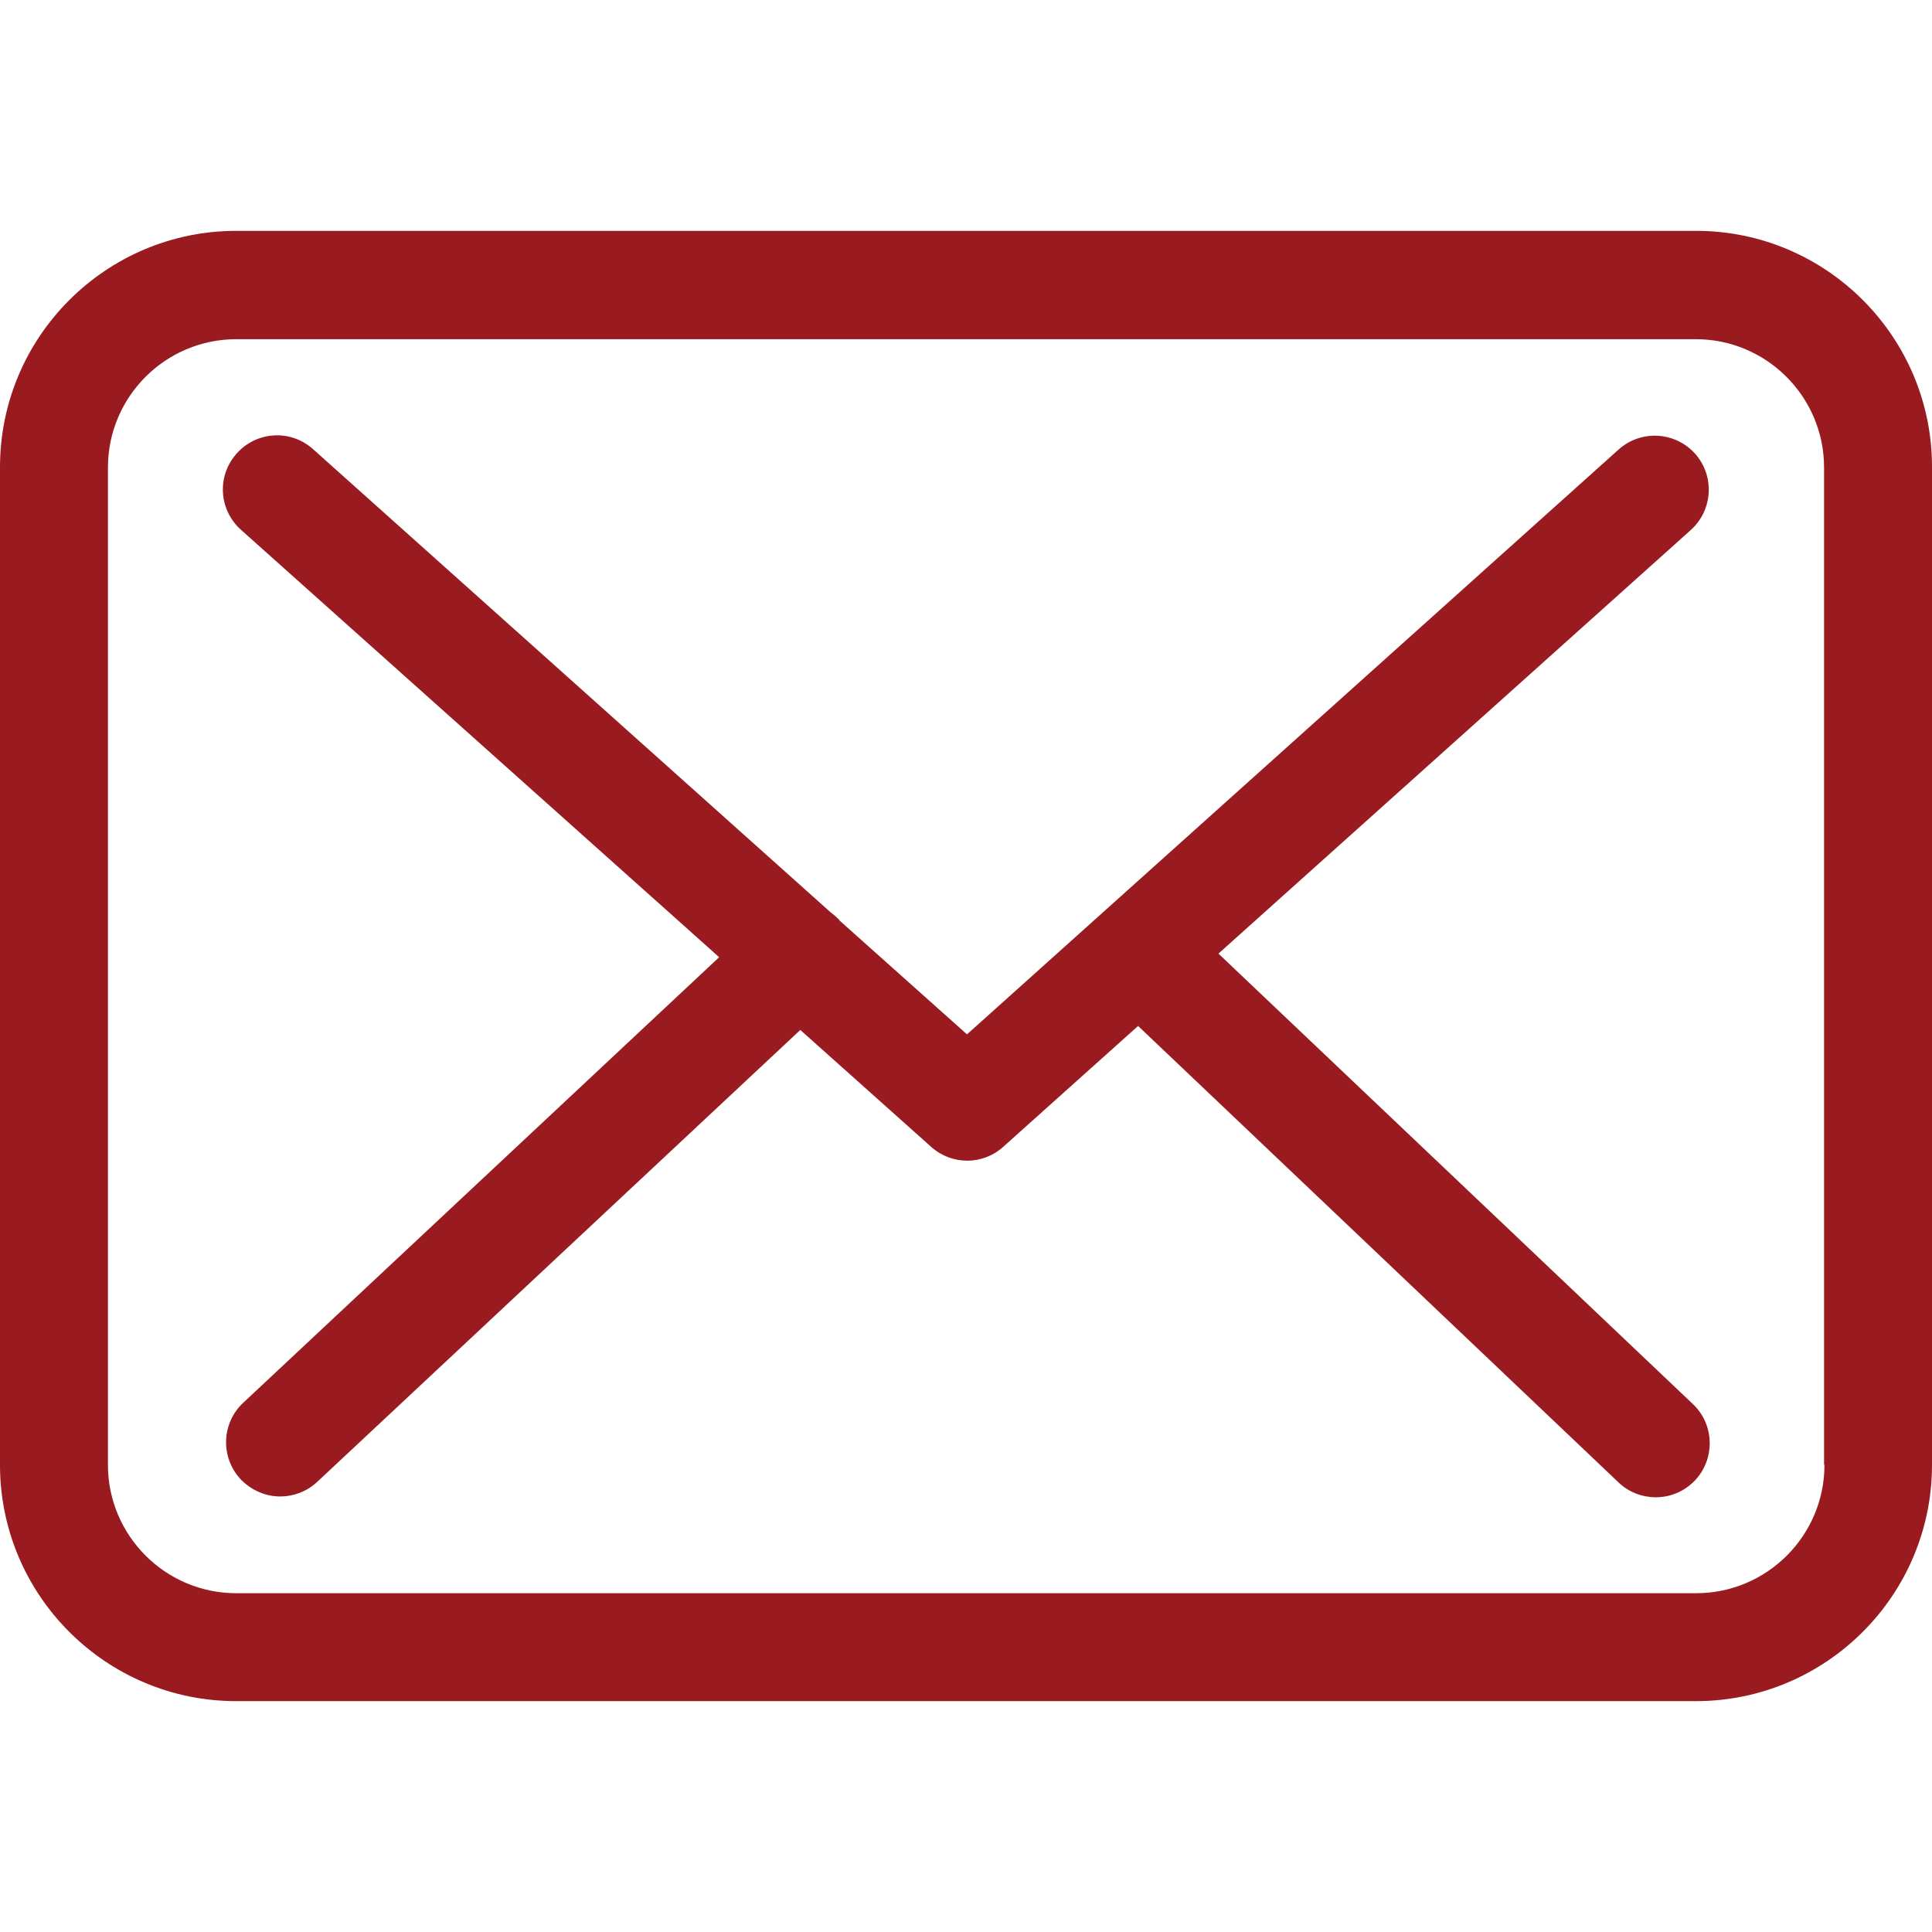 <?xml version="1.0" encoding="UTF-8"?> <svg xmlns="http://www.w3.org/2000/svg" xmlns:xlink="http://www.w3.org/1999/xlink" id="Capa_1" x="0px" y="0px" viewBox="0 0 483.3 483.3" style="enable-background:new 0 0 483.3 483.3;" xml:space="preserve" width="512px" height="512px"><g><g> <g> <path d="M424.3,57.75H59.1c-32.6,0-59.1,26.5-59.1,59.1v249.6c0,32.6,26.5,59.1,59.1,59.1h365.1c32.6,0,59.1-26.5,59.1-59.1 v-249.5C483.4,84.35,456.9,57.75,424.3,57.75z M456.4,366.45c0,17.7-14.4,32.1-32.1,32.1H59.1c-17.7,0-32.1-14.4-32.1-32.1v-249.5 c0-17.7,14.4-32.1,32.1-32.1h365.1c17.7,0,32.1,14.4,32.1,32.1v249.5H456.4z" data-original="#000000" class="active-path" data-old_color="#000000" fill="#991B1F"></path> <path d="M304.8,238.55l118.2-106c5.5-5,6-13.5,1-19.1c-5-5.5-13.5-6-19.1-1l-163,146.3l-31.8-28.4c-0.1-0.1-0.2-0.2-0.2-0.3 c-0.7-0.7-1.4-1.3-2.2-1.9L78.3,112.35c-5.6-5-14.1-4.5-19.1,1.1c-5,5.6-4.5,14.1,1.1,19.1l119.6,106.9L60.8,350.95 c-5.4,5.1-5.7,13.6-0.6,19.1c2.7,2.8,6.3,4.3,9.9,4.3c3.3,0,6.6-1.2,9.2-3.6l120.9-113.1l32.8,29.3c2.6,2.3,5.8,3.4,9,3.4 c3.2,0,6.5-1.2,9-3.5l33.7-30.2l120.2,114.2c2.6,2.5,6,3.7,9.3,3.7c3.6,0,7.1-1.4,9.8-4.2c5.1-5.4,4.9-14-0.5-19.1L304.8,238.55z" data-original="#000000" class="active-path" data-old_color="#000000" fill="#991B1F"></path> </g> </g></g> </svg> 